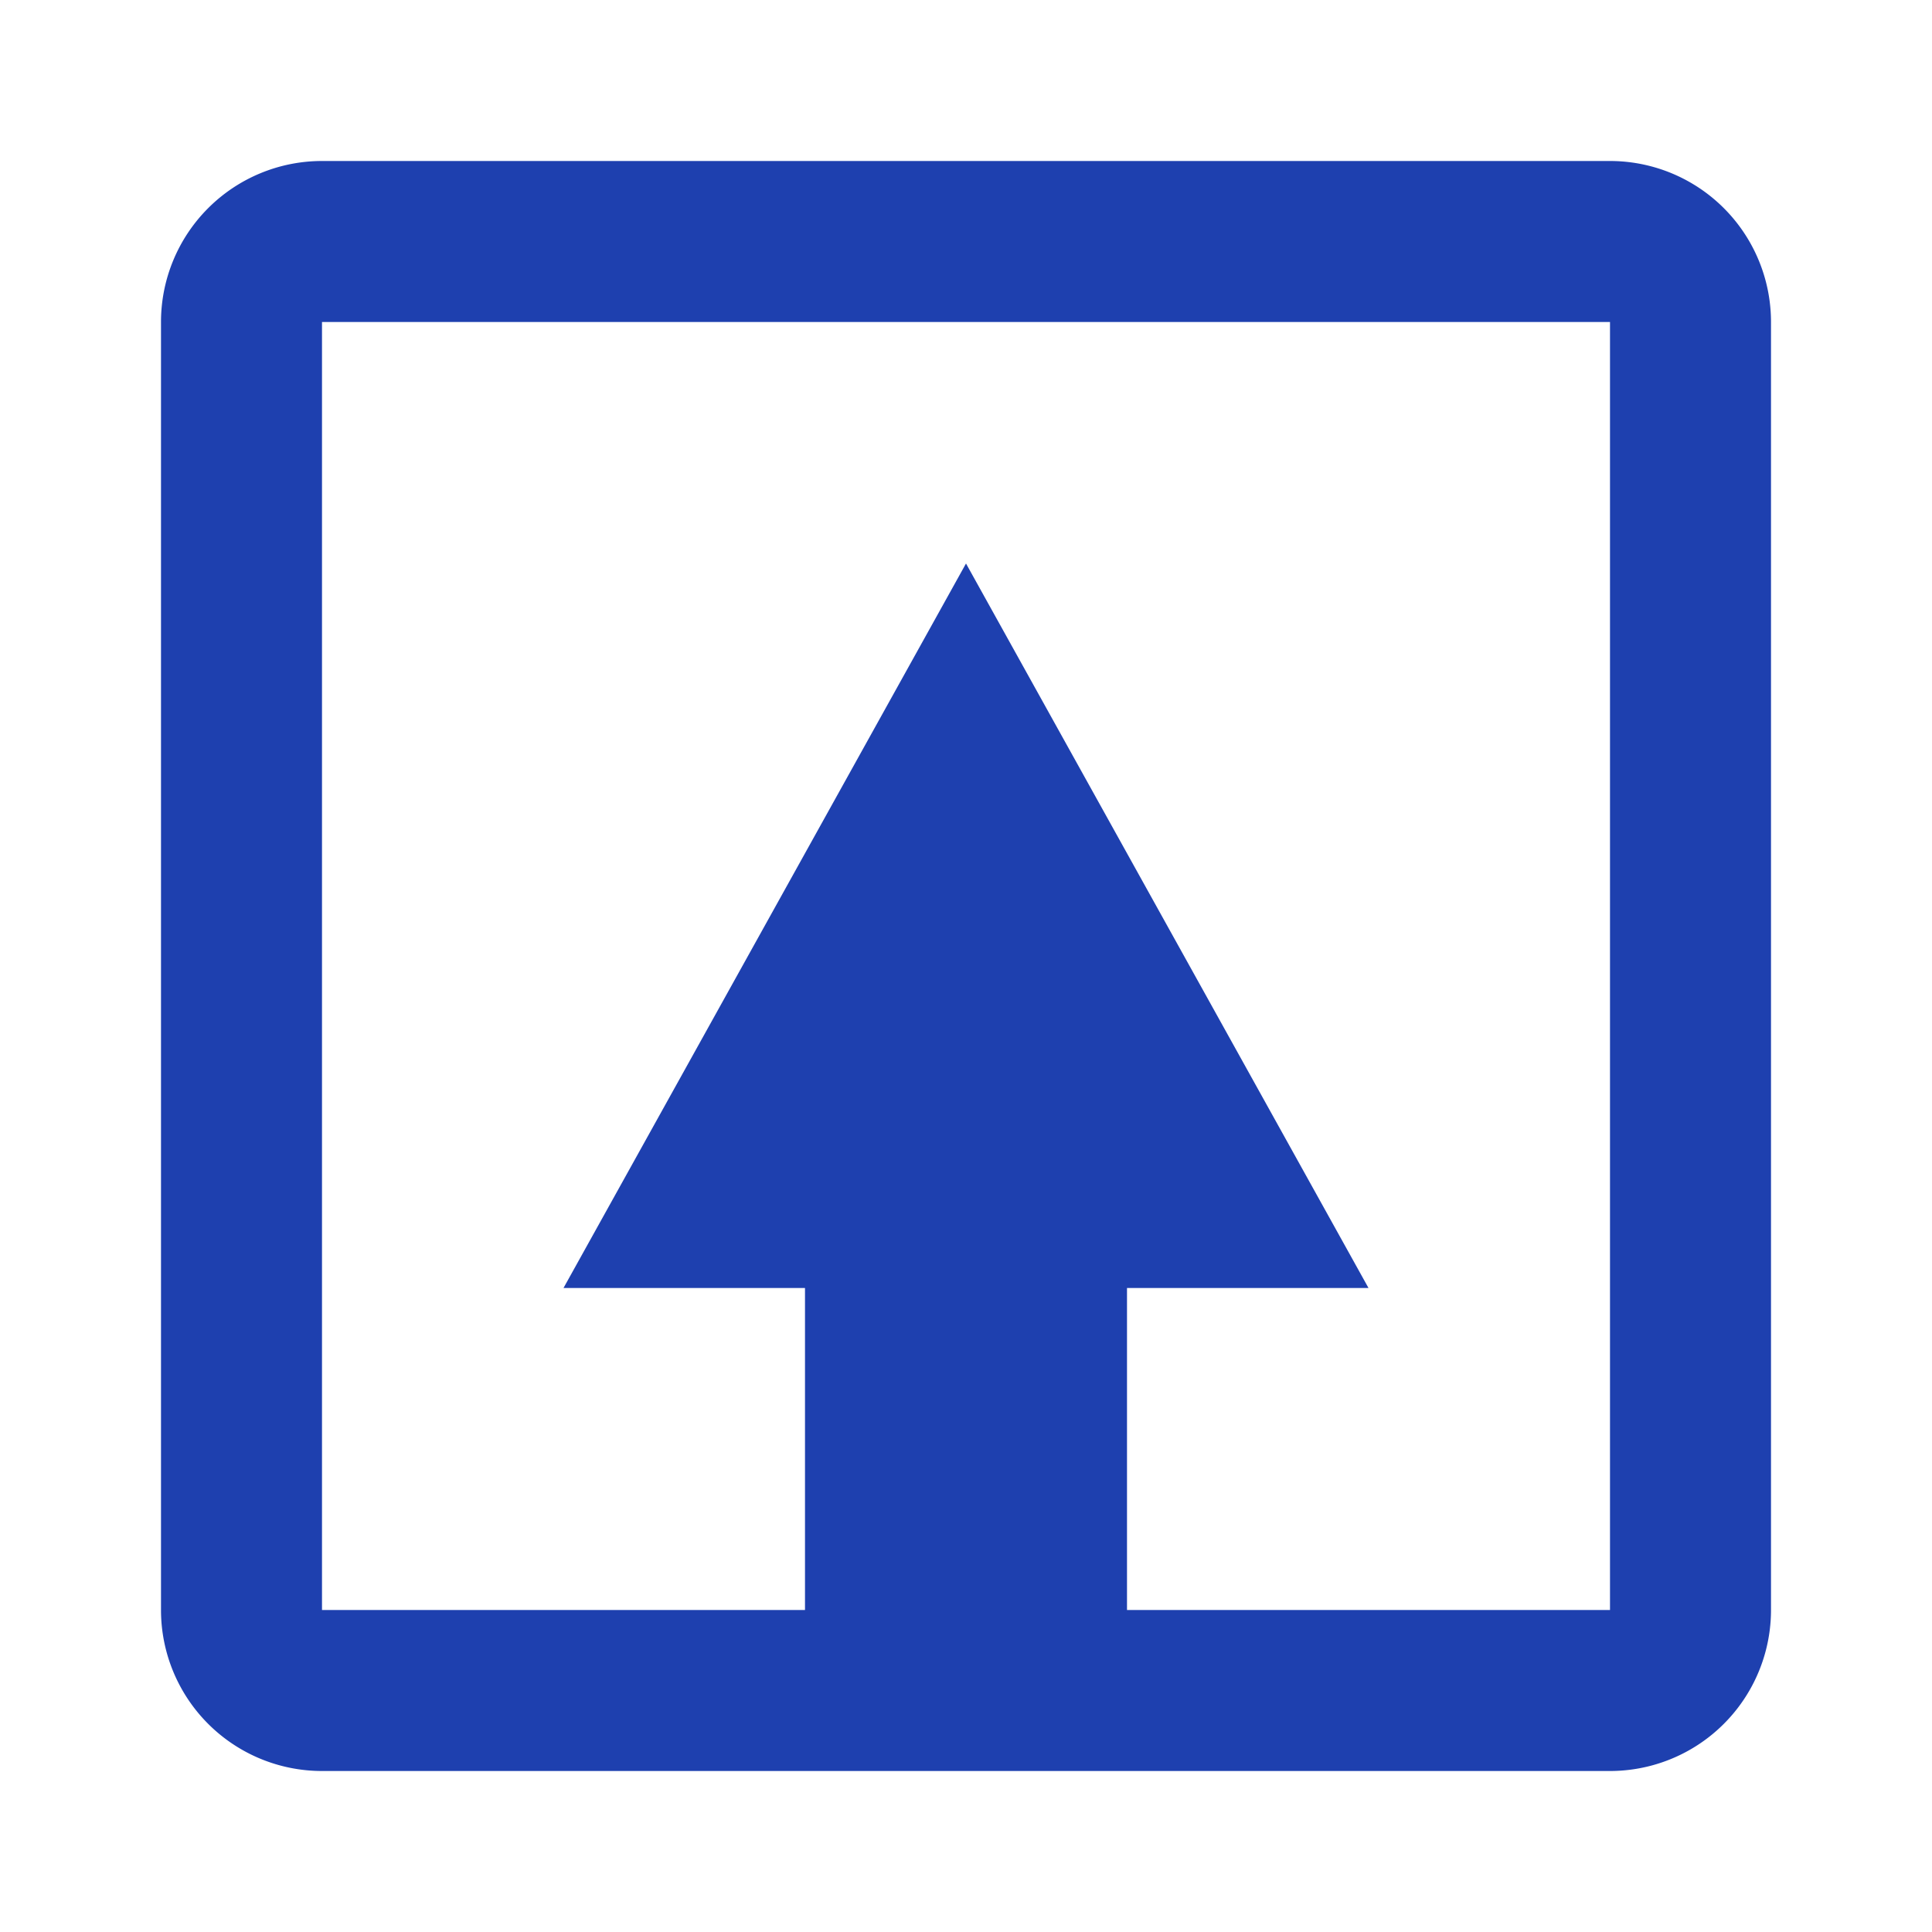 <svg width="512" height="512" viewBox="0 0 24 24" xmlns="http://www.w3.org/2000/svg">
  <path fill="#1E40AF" d="M4 2h16a2 2 0 0 1 2 2v16a2 2 0 0 1-2 2H4a2 2 0 0 1-2-2V4a2 2 0 0 1 2-2zm0 2v16h16V4H4zm8 3l5 9h-3v4h-4v-4H7l5-9z"/>
</svg>